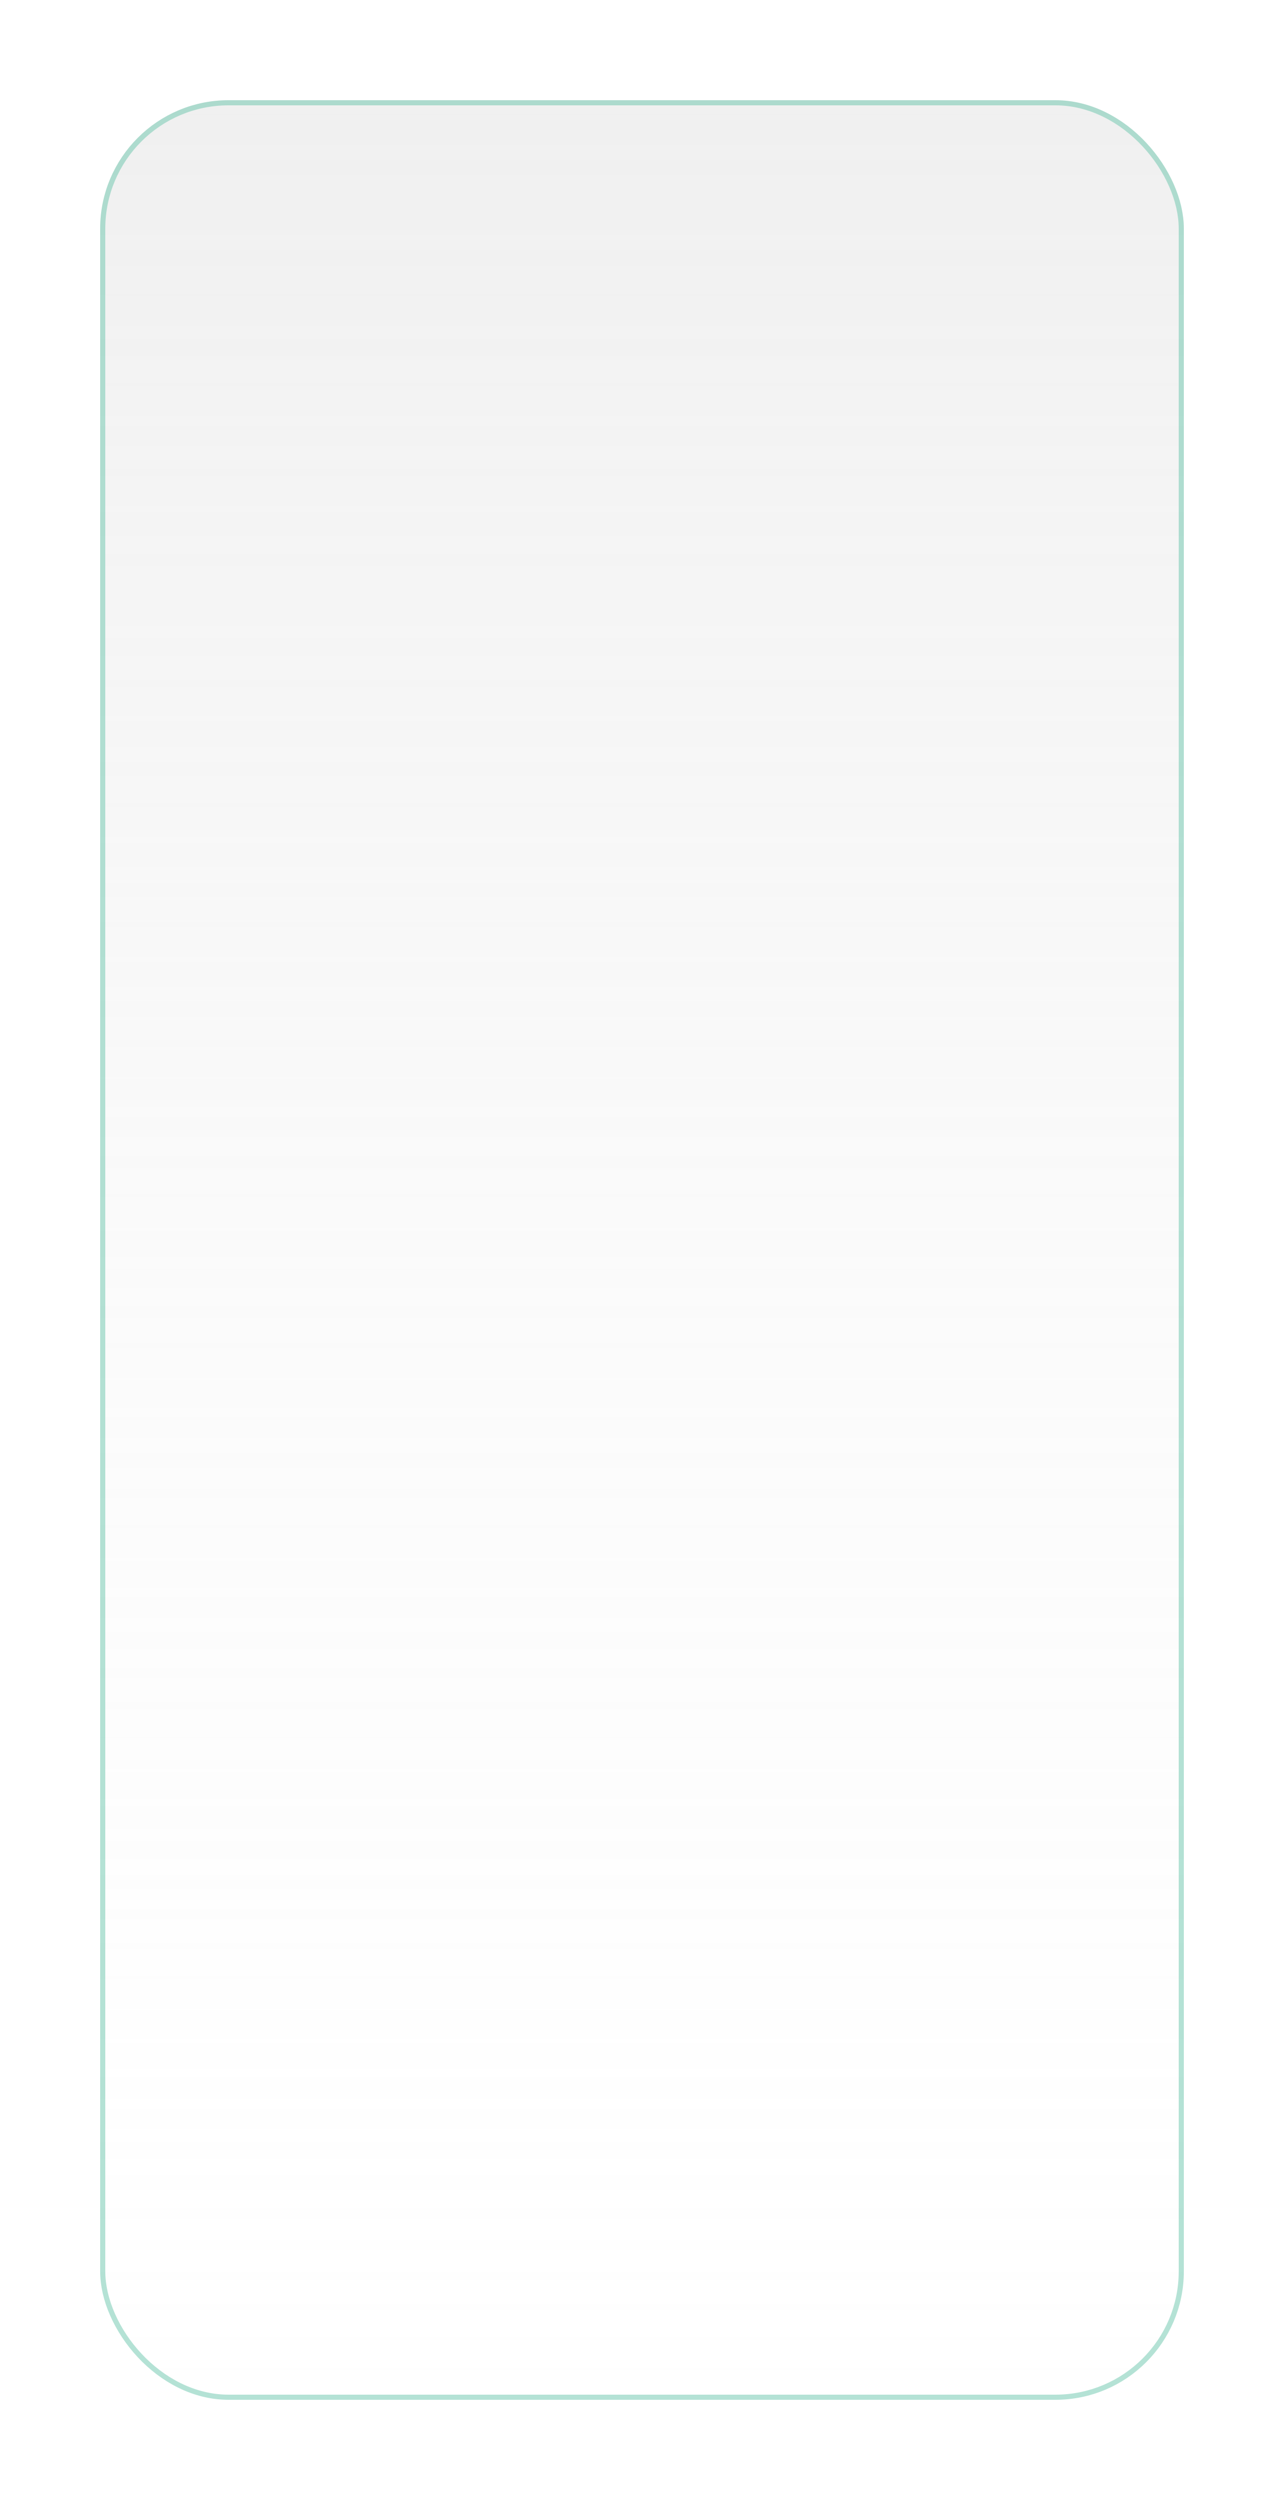 <svg xmlns="http://www.w3.org/2000/svg" fill="none" viewBox="0 0 500 973" height="973" width="500">
<g data-figma-bg-blur-radius="40" filter="url(#filter0_d_643_106)">
<rect fill="url(#paint0_linear_643_106)" rx="50" height="895" width="422" y="35" x="39"></rect>
<rect stroke-width="2" stroke="url(#paint1_linear_643_106)" rx="49" height="893" width="420" y="36" x="40"></rect>
</g>
<defs>
<filter color-interpolation-filters="sRGB" filterUnits="userSpaceOnUse" height="978" width="502" y="-5" x="-1" id="filter0_d_643_106">
<feFlood result="BackgroundImageFix" flood-opacity="0"></feFlood>
<feColorMatrix result="hardAlpha" values="0 0 0 0 0 0 0 0 0 0 0 0 0 0 0 0 0 0 127 0" type="matrix" in="SourceAlpha"></feColorMatrix>
<feMorphology result="effect1_dropShadow_643_106" in="SourceAlpha" operator="erode" radius="1"></feMorphology>
<feOffset dy="4"></feOffset>
<feGaussianBlur stdDeviation="20"></feGaussianBlur>
<feColorMatrix values="0 0 0 0 0 0 0 0 0 0 0 0 0 0 0 0 0 0 0.25 0" type="matrix"></feColorMatrix>
<feBlend result="effect1_dropShadow_643_106" in2="BackgroundImageFix" mode="normal"></feBlend>
<feBlend result="shape" in2="effect1_dropShadow_643_106" in="SourceGraphic" mode="normal"></feBlend>
</filter>
<clipPath transform="translate(1 5)" id="bgblur_0_643_106_clip_path"><rect rx="50" height="895" width="422" y="35" x="39"></rect>
</clipPath><linearGradient gradientUnits="userSpaceOnUse" y2="930" x2="250" y1="35" x1="250" id="paint0_linear_643_106">
<stop stop-opacity="0.4" stop-color="#D9D9D9"></stop>
<stop stop-opacity="0.1" stop-color="white" offset="1"></stop>
</linearGradient>
<linearGradient gradientUnits="userSpaceOnUse" y2="360.826" x2="702.125" y1="57.469" x1="58.618" id="paint1_linear_643_106">
<stop stop-opacity="0.5" stop-color="#6AC6AC"></stop>
<stop stop-opacity="0.5" stop-color="#6AC6AC"></stop>
</linearGradient>
</defs>
</svg>
